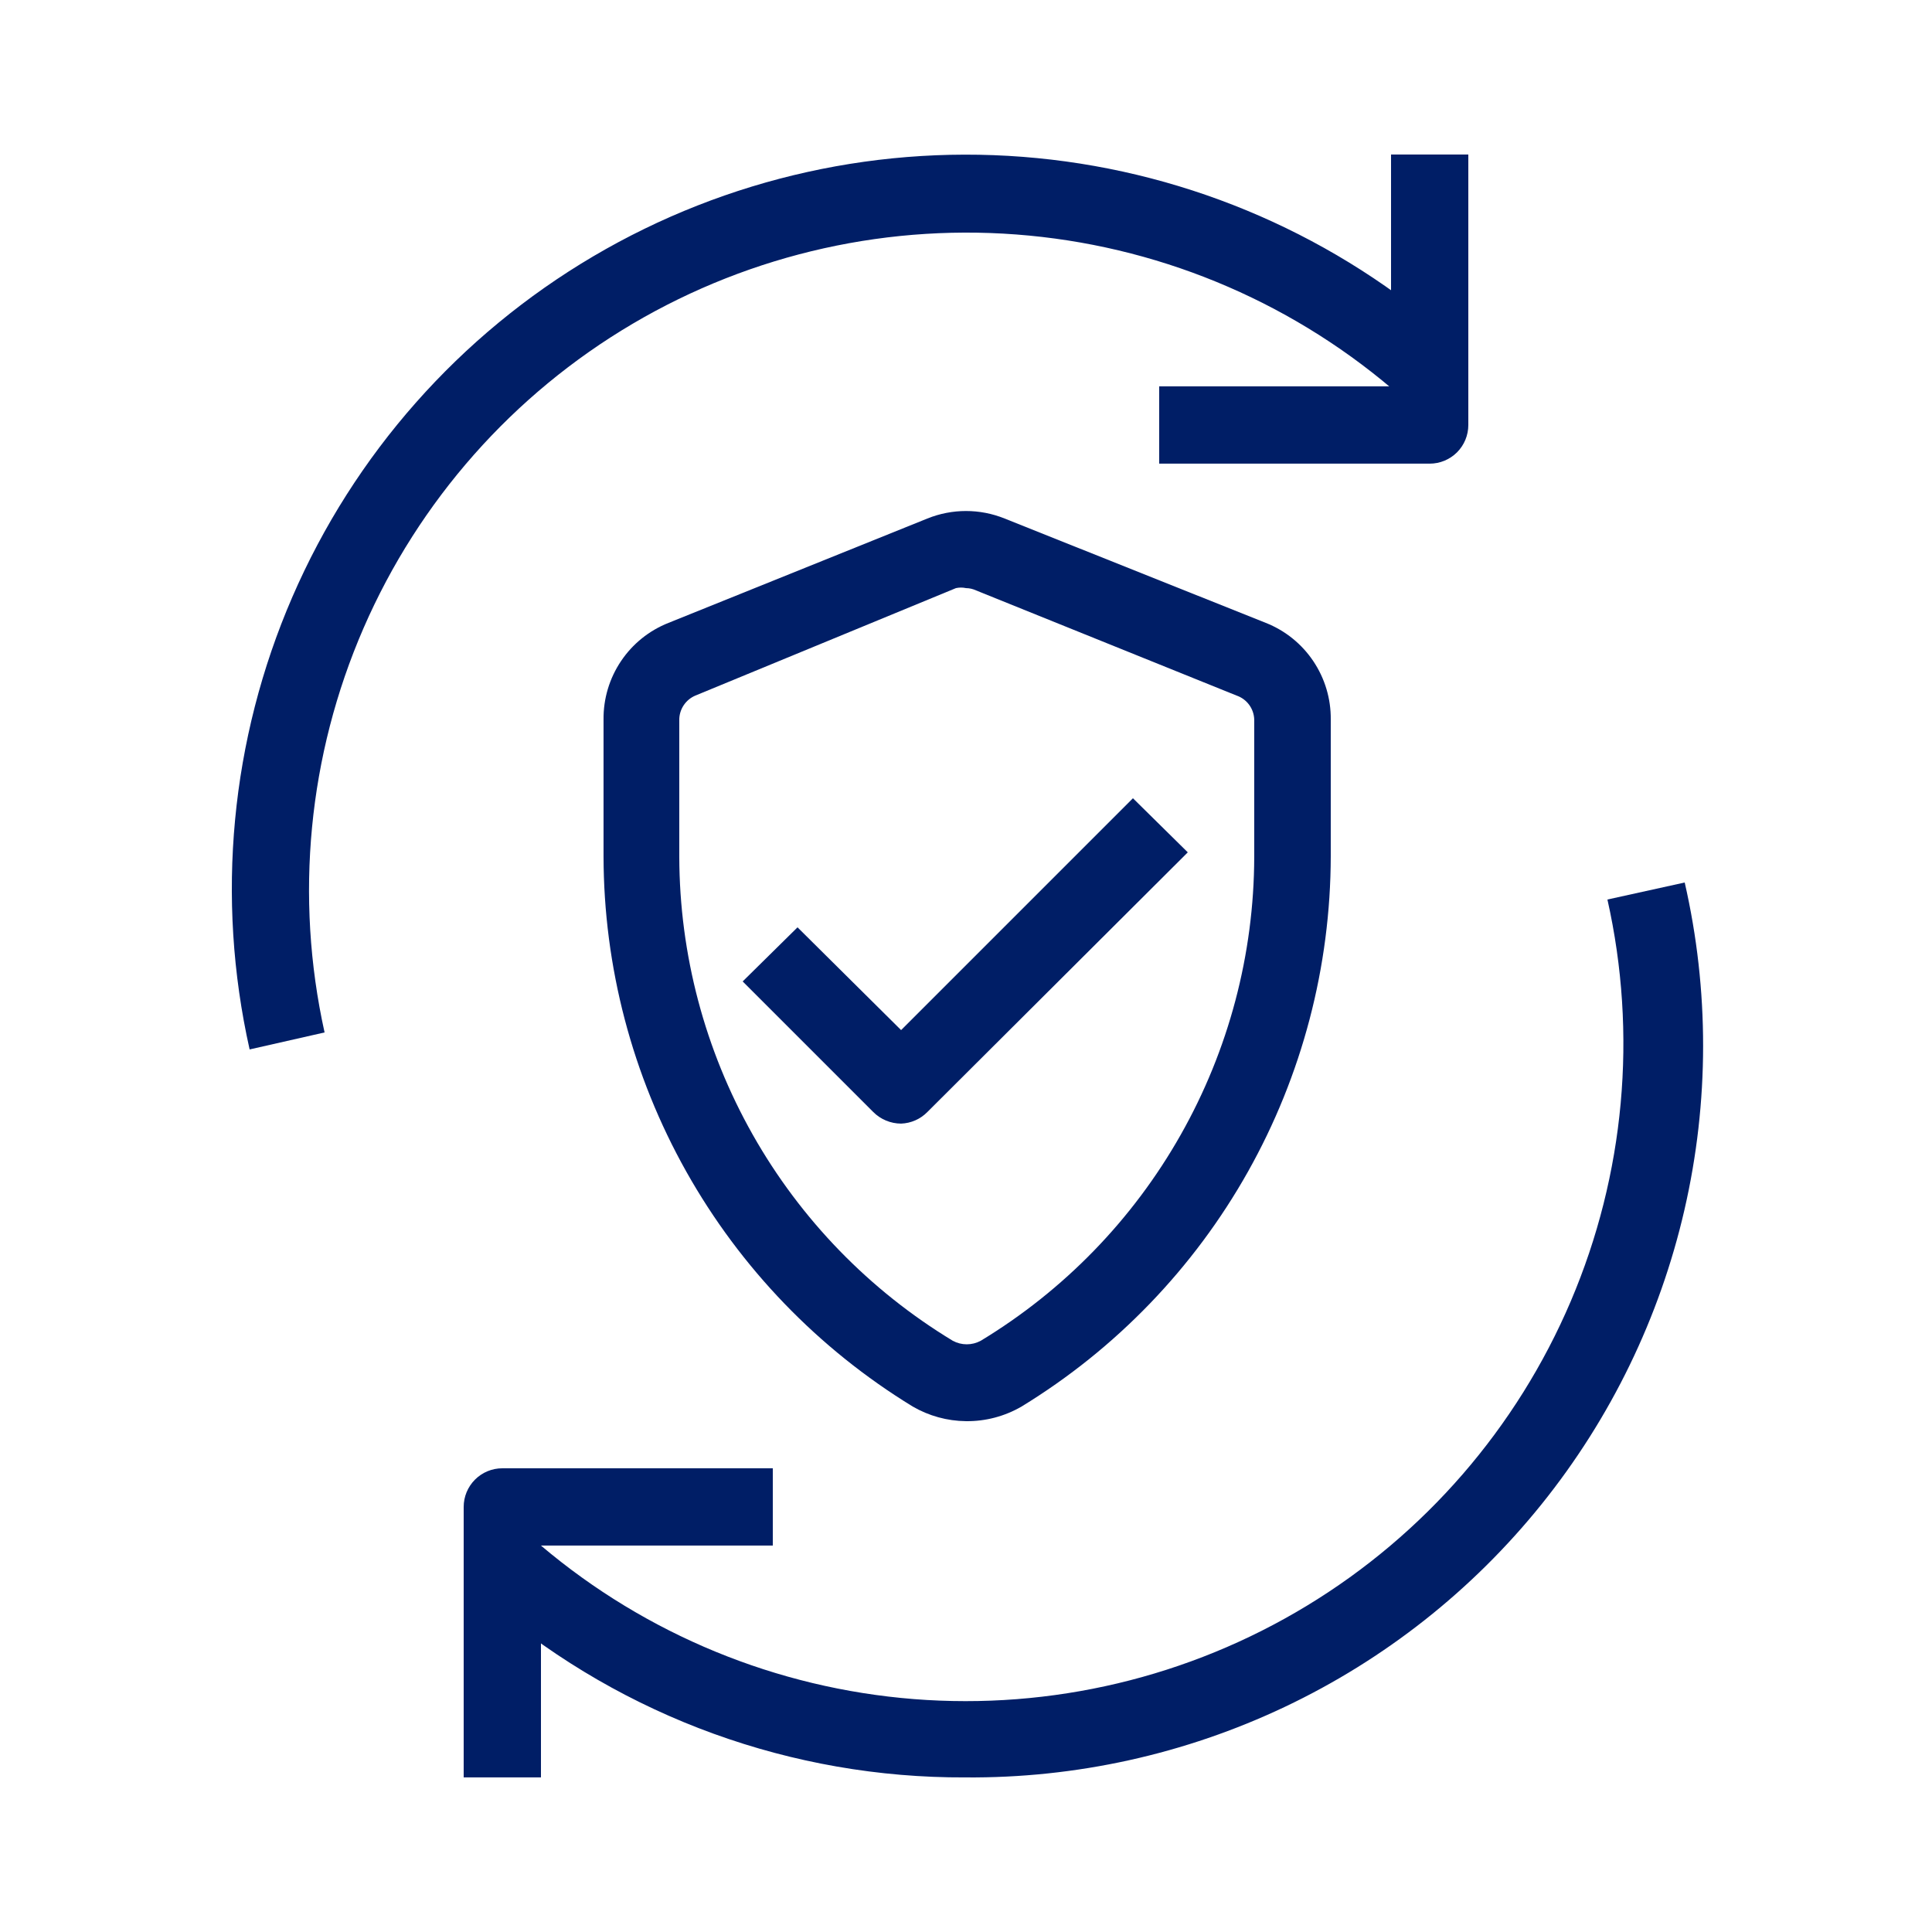 <svg width="64" height="64" viewBox="0 0 64 64" fill="none" xmlns="http://www.w3.org/2000/svg">
<path d="M32 47.078C31.379 47.072 30.77 46.904 30.233 46.592C27.11 44.683 24.529 42.005 22.736 38.814C20.943 35.623 19.999 32.025 19.993 28.365V23.834C19.986 23.145 20.188 22.471 20.572 21.9C20.956 21.328 21.504 20.887 22.144 20.634L30.72 17.177C31.541 16.845 32.459 16.845 33.28 17.177L41.932 20.634C42.572 20.887 43.12 21.328 43.504 21.9C43.888 22.471 44.09 23.145 44.083 23.834V28.365C44.077 32.025 43.133 35.623 41.34 38.814C39.547 42.005 36.966 44.683 33.843 46.592C33.284 46.917 32.647 47.086 32 47.078ZM32 19.482C31.89 19.458 31.777 19.458 31.667 19.482L23.04 23.04C22.878 23.107 22.741 23.221 22.645 23.367C22.549 23.513 22.499 23.684 22.502 23.859V28.39C22.511 31.615 23.349 34.782 24.936 37.589C26.523 40.396 28.806 42.747 31.564 44.416C31.706 44.492 31.864 44.532 32.025 44.532C32.186 44.532 32.344 44.492 32.486 44.416C35.245 42.747 37.527 40.396 39.114 37.589C40.702 34.782 41.54 31.615 41.548 28.39V23.834C41.542 23.657 41.483 23.487 41.378 23.345C41.273 23.203 41.127 23.097 40.96 23.04L32.333 19.558C32.228 19.509 32.115 19.483 32 19.482Z" fill="#001E66"/>
<path d="M29.85 37.221C29.504 37.22 29.172 37.082 28.928 36.837L24.602 32.511L26.419 30.719L29.85 34.123L37.53 26.443L39.347 28.235L30.72 36.837C30.49 37.072 30.178 37.209 29.85 37.221Z" fill="#001E66"/>
<path d="M8.269 34.764C7.143 29.743 7.639 24.495 9.685 19.774C11.73 15.053 15.221 11.102 19.654 8.49C24.087 5.878 29.234 4.739 34.355 5.237C39.476 5.736 44.307 7.845 48.154 11.263L46.438 13.158C42.991 10.115 38.67 8.241 34.093 7.804C29.515 7.367 24.918 8.39 20.957 10.725C16.996 13.061 13.876 16.59 12.043 20.806C10.21 25.023 9.758 29.712 10.752 34.201L8.269 34.764Z" fill="#001E66"/>
<path d="M47.36 15.359H38.4V12.799H46.08V5.119H48.64V14.079C48.64 14.419 48.505 14.744 48.266 14.984C48.025 15.224 47.7 15.359 47.36 15.359Z" fill="#001E66"/>
<path d="M31.975 58.879C26.244 58.903 20.691 56.888 16.308 53.196L17.92 51.199C21.405 54.147 25.727 55.926 30.277 56.285C34.828 56.644 39.376 55.565 43.279 53.2C47.183 50.836 50.245 47.304 52.034 43.105C53.823 38.906 54.248 34.251 53.248 29.798L55.808 29.234C56.624 32.802 56.621 36.508 55.8 40.074C54.98 43.641 53.362 46.975 51.069 49.827C48.776 52.679 45.867 54.975 42.56 56.543C39.253 58.111 35.634 58.909 31.975 58.879Z" fill="#001E66"/>
<path d="M17.92 58.879H15.36V49.919C15.36 49.579 15.495 49.254 15.735 49.014C15.975 48.773 16.301 48.639 16.64 48.639H25.6V51.199H17.92V58.879Z" fill="#001E66"/>
</svg>
